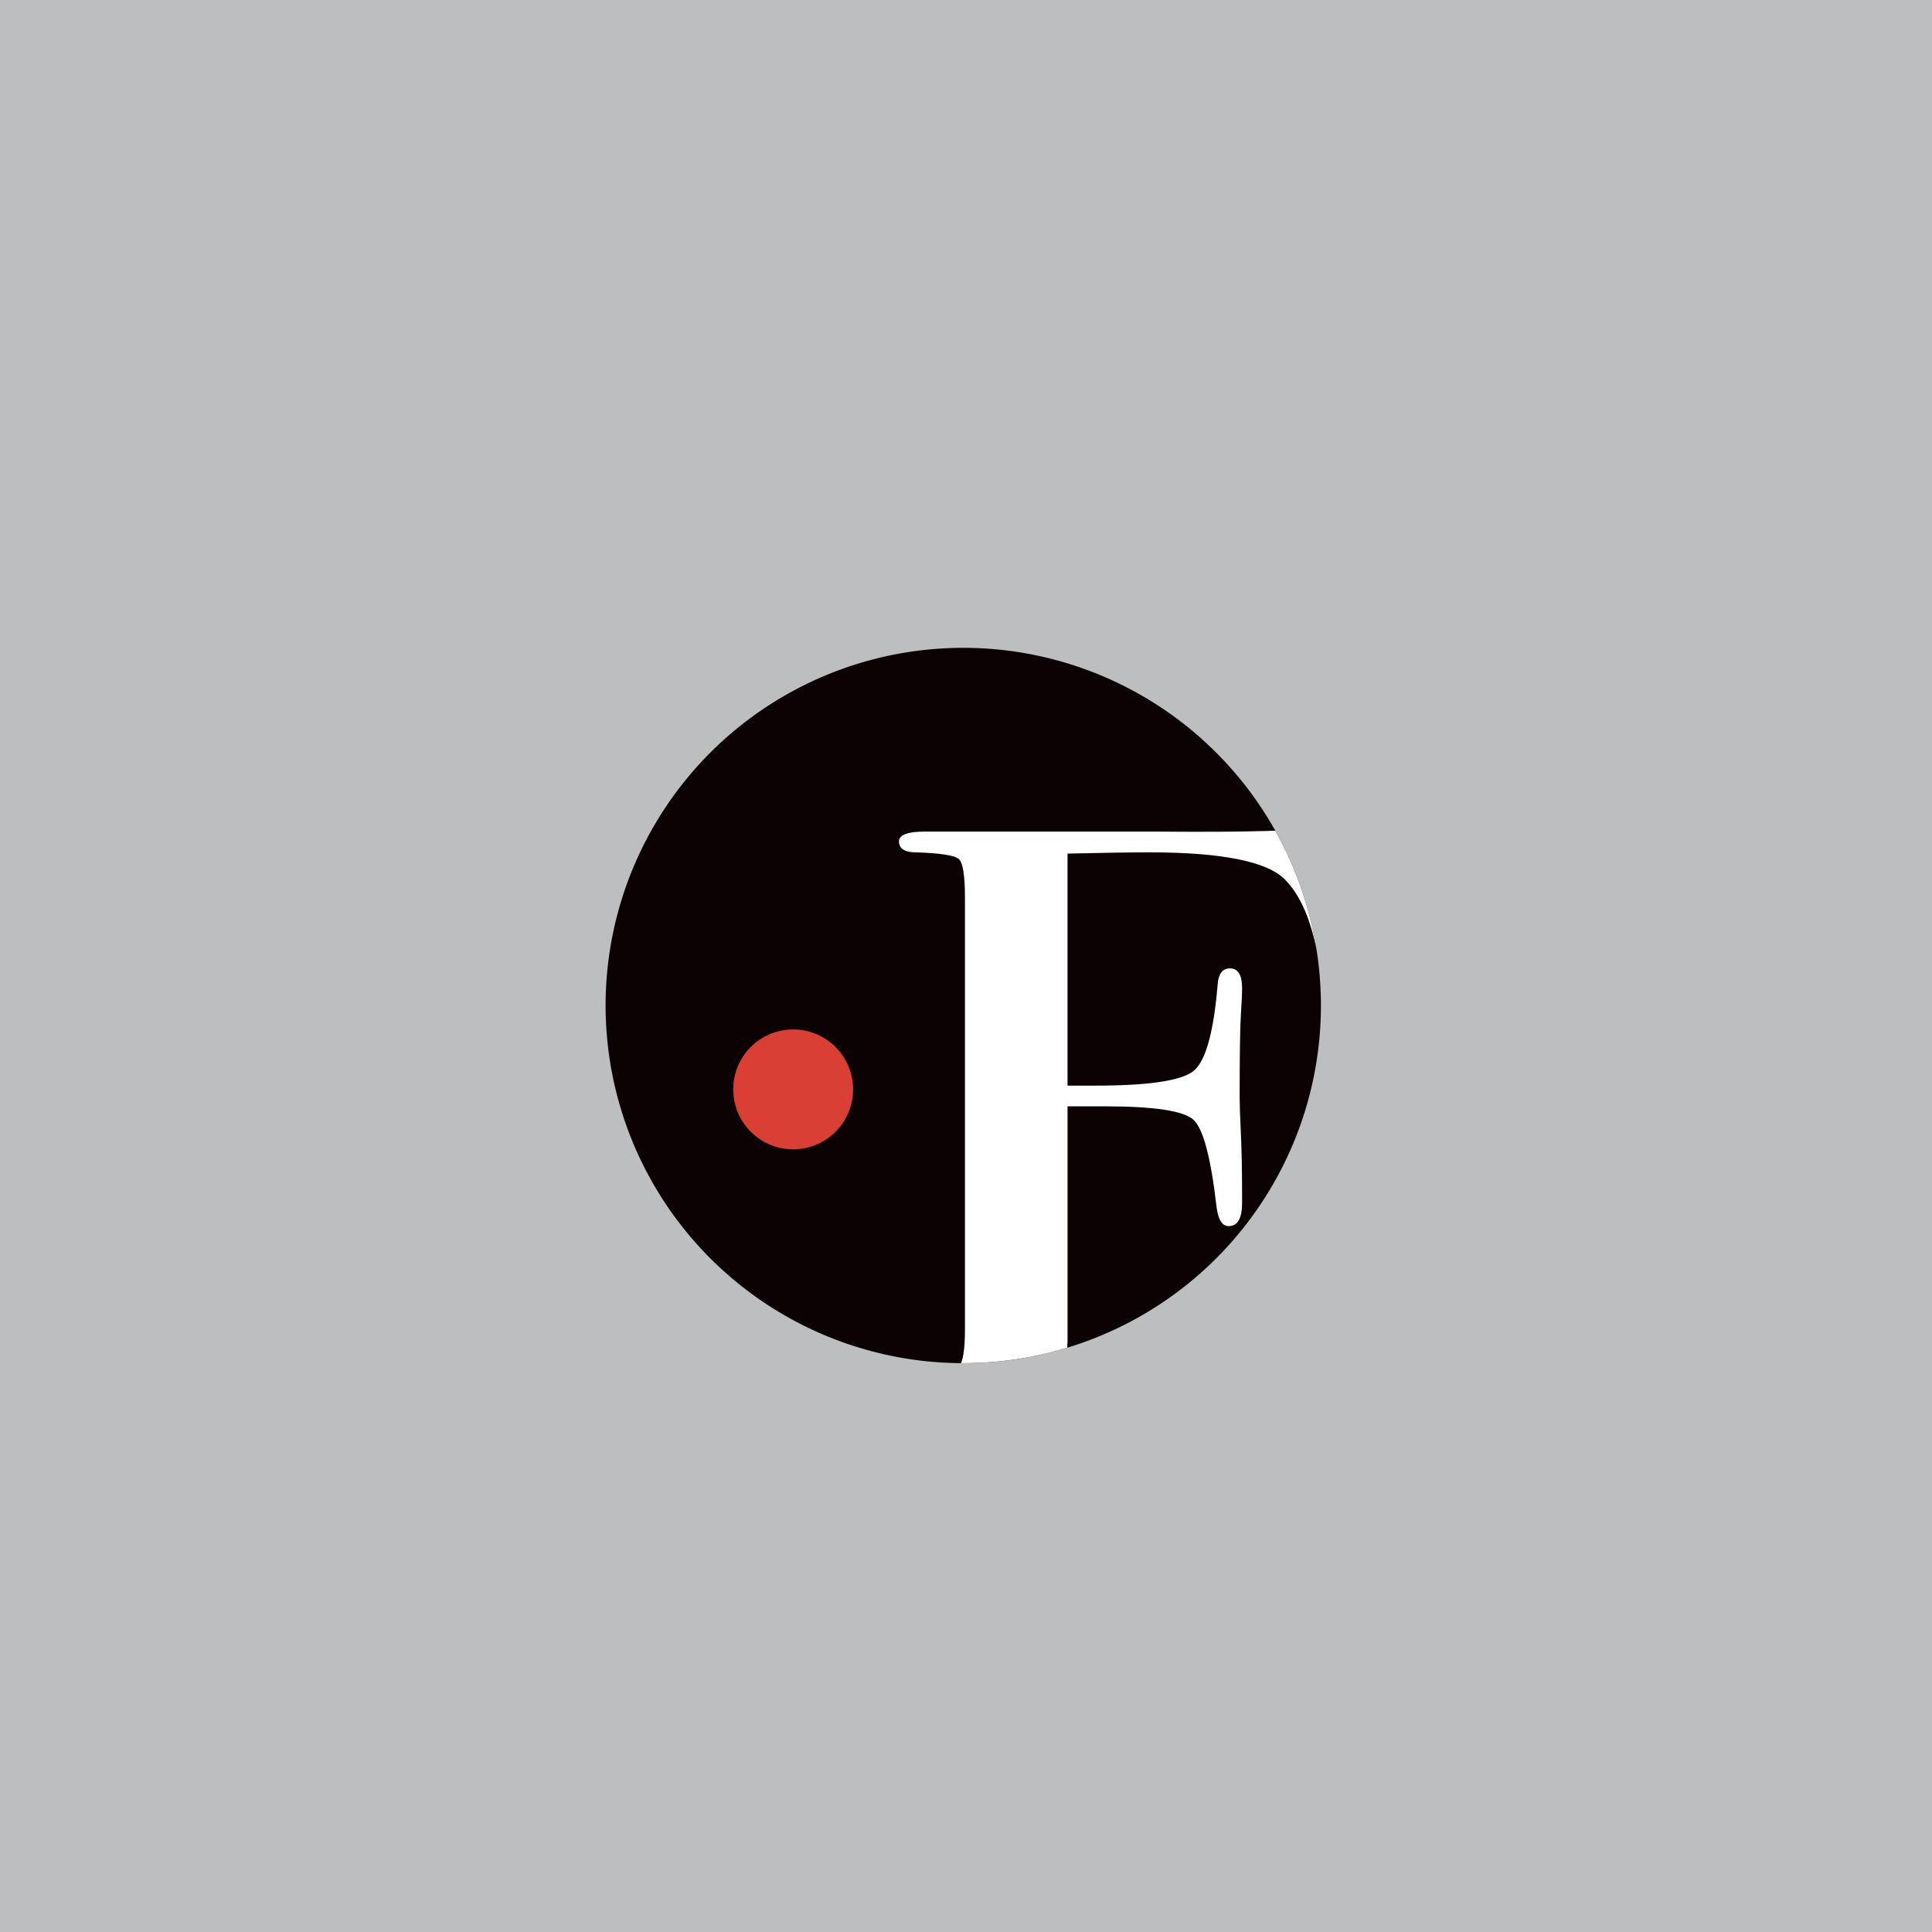 <svg xmlns="http://www.w3.org/2000/svg" xmlns:xlink="http://www.w3.org/1999/xlink" viewBox="0 0 720 720"><defs><style>.cls-1{fill:none;}.cls-2{fill:#bcbebf;}.cls-3{clip-path:url(#clip-path);}.cls-4{fill:#0b0204;}.cls-5{fill:#d94033;}.cls-6{clip-path:url(#clip-path-2);}.cls-7{fill:#fff;}</style><clipPath id="clip-path"><rect class="cls-1" x="225.69" y="241.43" width="266.58" height="266.58"/></clipPath><clipPath id="clip-path-2"><path class="cls-1" d="M225.69,374.72A133.29,133.29,0,1,0,359,241.43,133.28,133.28,0,0,0,225.69,374.72"/></clipPath></defs><g id="Layer_2" data-name="Layer 2"><g id="content"><rect class="cls-2" width="720" height="720"/><g class="cls-3"><path class="cls-4" d="M225.69,374.72A133.29,133.29,0,1,0,359,241.43,133.28,133.28,0,0,0,225.69,374.72"/><path class="cls-5" d="M311.37,390.19a22.33,22.33,0,1,0,0,31.59,22.33,22.33,0,0,0,0-31.59"/></g><g class="cls-6"><path class="cls-7" d="M501.15,365.48q0,5.88-3.18,5.88-4.55,0-5.89-8.8Q488.9,338,478.94,327.84t-50.3-10.19q-11.77,0-30.8.46v86.47h10.38q29.79,0,36.57-5.46t9-32.32q.45-5.91,4.55-5.91,4.54,0,4.55,7.24c0,2.42-.16,5.75-.45,10s-.46,14.5-.46,30.81q0,4.06.46,13.58t.45,24v1.82q0,8.61-5,8.6-3.63,0-4.52-7.21-3.17-27.48-8.6-32.43t-32.53-5H397.84v87.84q-.93,8.65,6.26,10.47,2.23.92,13.87.91c4.17,0,6.26,1.07,6.26,3.19s-2,3.18-5.91,3.18h-76c-5.17,0-7.74-1.06-7.74-3.18q0-3.65,6.37-3.64,14.1,0,16.39-2t2.27-13.88V334.49q0-12.28-2.27-14.34t-15.93-2.5c-4.26,0-6.38-1.37-6.38-4.1q0-3.63,9.56-3.64h86.94q48.69.46,64.17-1.82l.46,4.52L498,333.39l2.27,23.51q.92,9.5.91,8.58"/></g></g></g></svg>